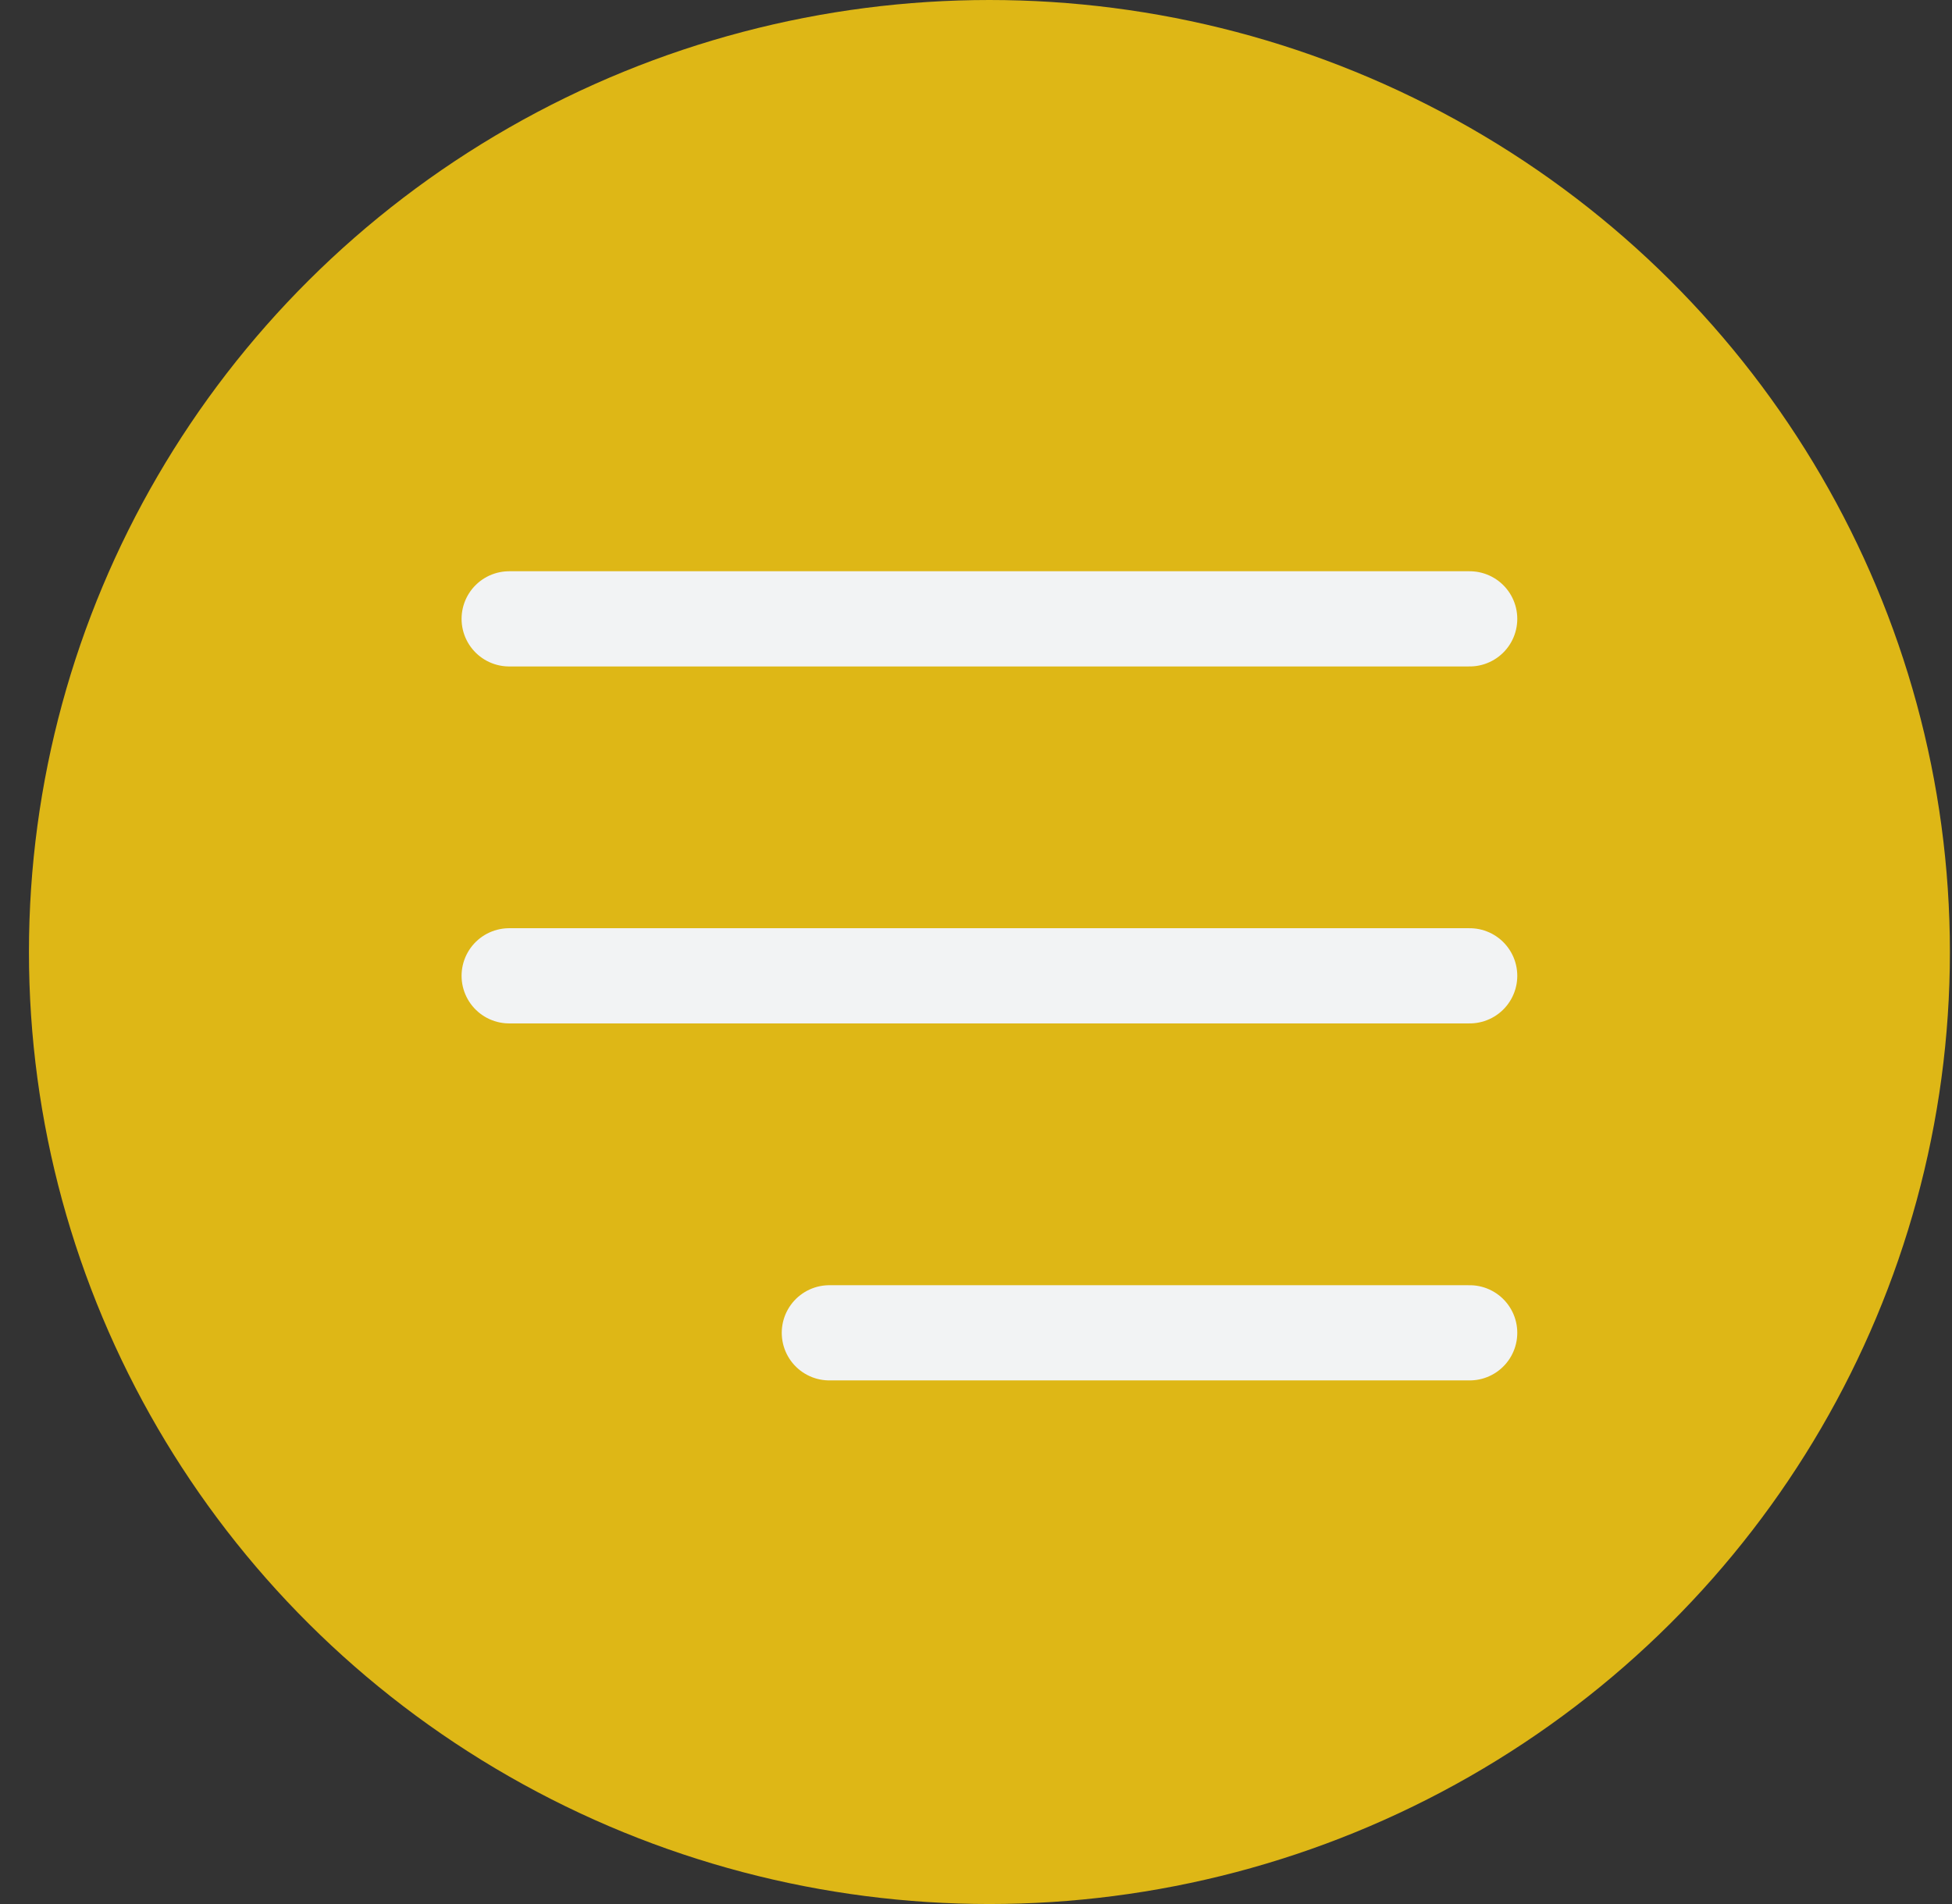 <?xml version="1.0" encoding="UTF-8"?> <svg xmlns="http://www.w3.org/2000/svg" width="41" height="40" viewBox="0 0 41 40" fill="none"><rect x="0" y="0" width="41" height="40" fill="#333333" stroke="none"/> <ellipse cx="20.782" cy="20" rx="20.174" ry="20" fill="#DEB716"></ellipse> <path d="M10.695 20.5H30.869M10.695 13.001H30.869M17.42 28H30.869" stroke="#F2F3F4" stroke-width="2" stroke-linecap="round" stroke-linejoin="round"></path> </svg> 